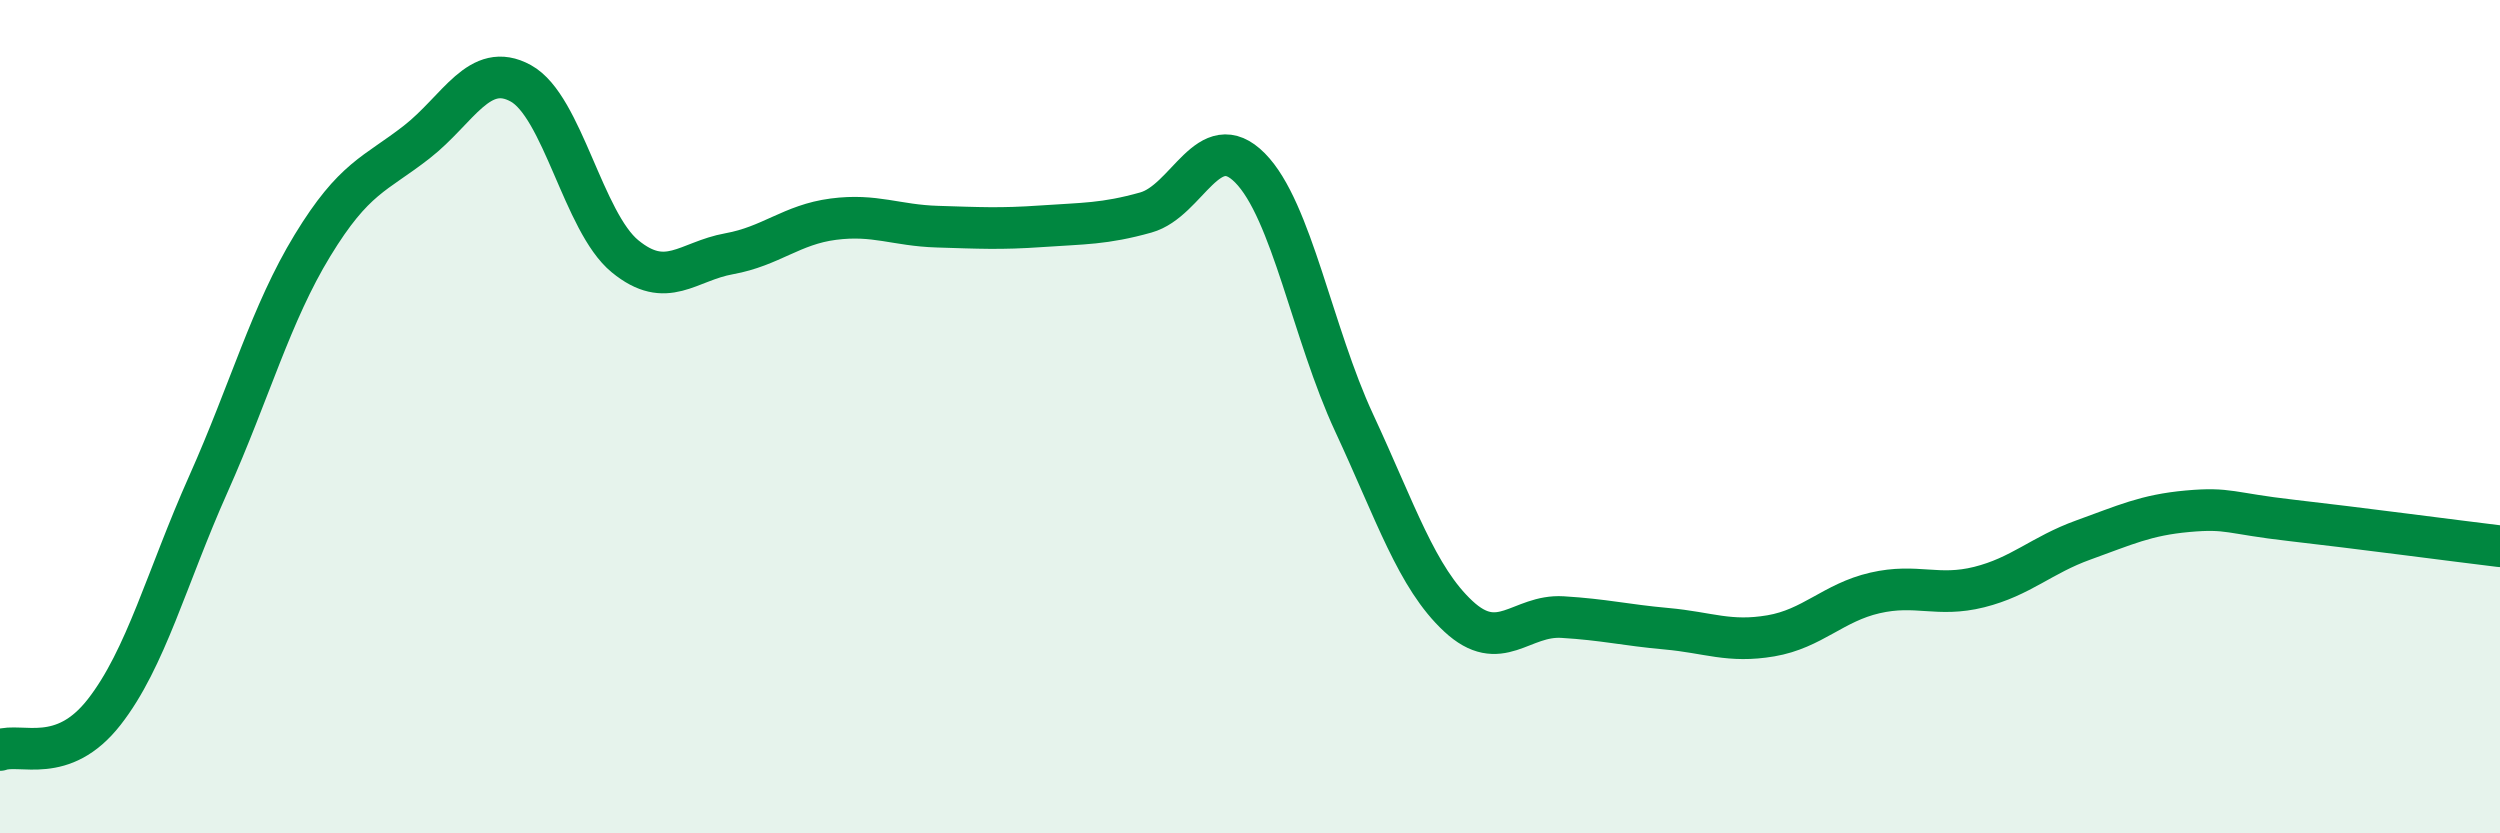 
    <svg width="60" height="20" viewBox="0 0 60 20" xmlns="http://www.w3.org/2000/svg">
      <path
        d="M 0,18 C 0.5,17.82 1.5,18.37 2.5,17.09 C 3.5,15.81 4,13.86 5,11.62 C 6,9.38 6.5,7.53 7.5,5.89 C 8.5,4.25 9,4.19 10,3.41 C 11,2.63 11.5,1.45 12.5,2 C 13.5,2.55 14,5.33 15,6.15 C 16,6.97 16.5,6.27 17.5,6.09 C 18.5,5.91 19,5.39 20,5.26 C 21,5.13 21.5,5.41 22.5,5.44 C 23.5,5.47 24,5.5 25,5.43 C 26,5.36 26.5,5.38 27.5,5.1 C 28.5,4.82 29,3.02 30,4.03 C 31,5.04 31.5,8 32.5,10.15 C 33.5,12.3 34,13.86 35,14.79 C 36,15.72 36.5,14.75 37.5,14.81 C 38.5,14.87 39,15 40,15.09 C 41,15.18 41.5,15.43 42.5,15.26 C 43.5,15.09 44,14.46 45,14.23 C 46,14 46.5,14.34 47.5,14.09 C 48.5,13.84 49,13.32 50,12.96 C 51,12.6 51.5,12.36 52.5,12.27 C 53.5,12.18 53.5,12.32 55,12.49 C 56.5,12.66 59,12.99 60,13.11L60 20L0 20Z"
        fill="#008740"
        opacity="0.1"
        stroke-linecap="round"
        stroke-linejoin="round"
      />
      <path
        d="M 0,18 C 0.5,17.82 1.5,18.37 2.5,17.09 C 3.5,15.81 4,13.86 5,11.62 C 6,9.38 6.5,7.53 7.5,5.89 C 8.5,4.25 9,4.19 10,3.41 C 11,2.63 11.5,1.45 12.5,2 C 13.5,2.55 14,5.33 15,6.15 C 16,6.97 16.5,6.27 17.5,6.09 C 18.5,5.91 19,5.39 20,5.26 C 21,5.13 21.5,5.41 22.5,5.44 C 23.5,5.47 24,5.5 25,5.43 C 26,5.36 26.5,5.38 27.5,5.1 C 28.5,4.82 29,3.02 30,4.03 C 31,5.04 31.5,8 32.5,10.15 C 33.5,12.3 34,13.86 35,14.79 C 36,15.72 36.5,14.75 37.5,14.81 C 38.5,14.87 39,15 40,15.09 C 41,15.18 41.5,15.43 42.5,15.26 C 43.5,15.09 44,14.46 45,14.23 C 46,14 46.5,14.34 47.5,14.09 C 48.5,13.84 49,13.32 50,12.96 C 51,12.6 51.5,12.36 52.5,12.27 C 53.5,12.18 53.5,12.32 55,12.49 C 56.5,12.66 59,12.99 60,13.11"
        stroke="#008740"
        stroke-width="1"
        fill="none"
        stroke-linecap="round"
        stroke-linejoin="round"
      />
    </svg>
  